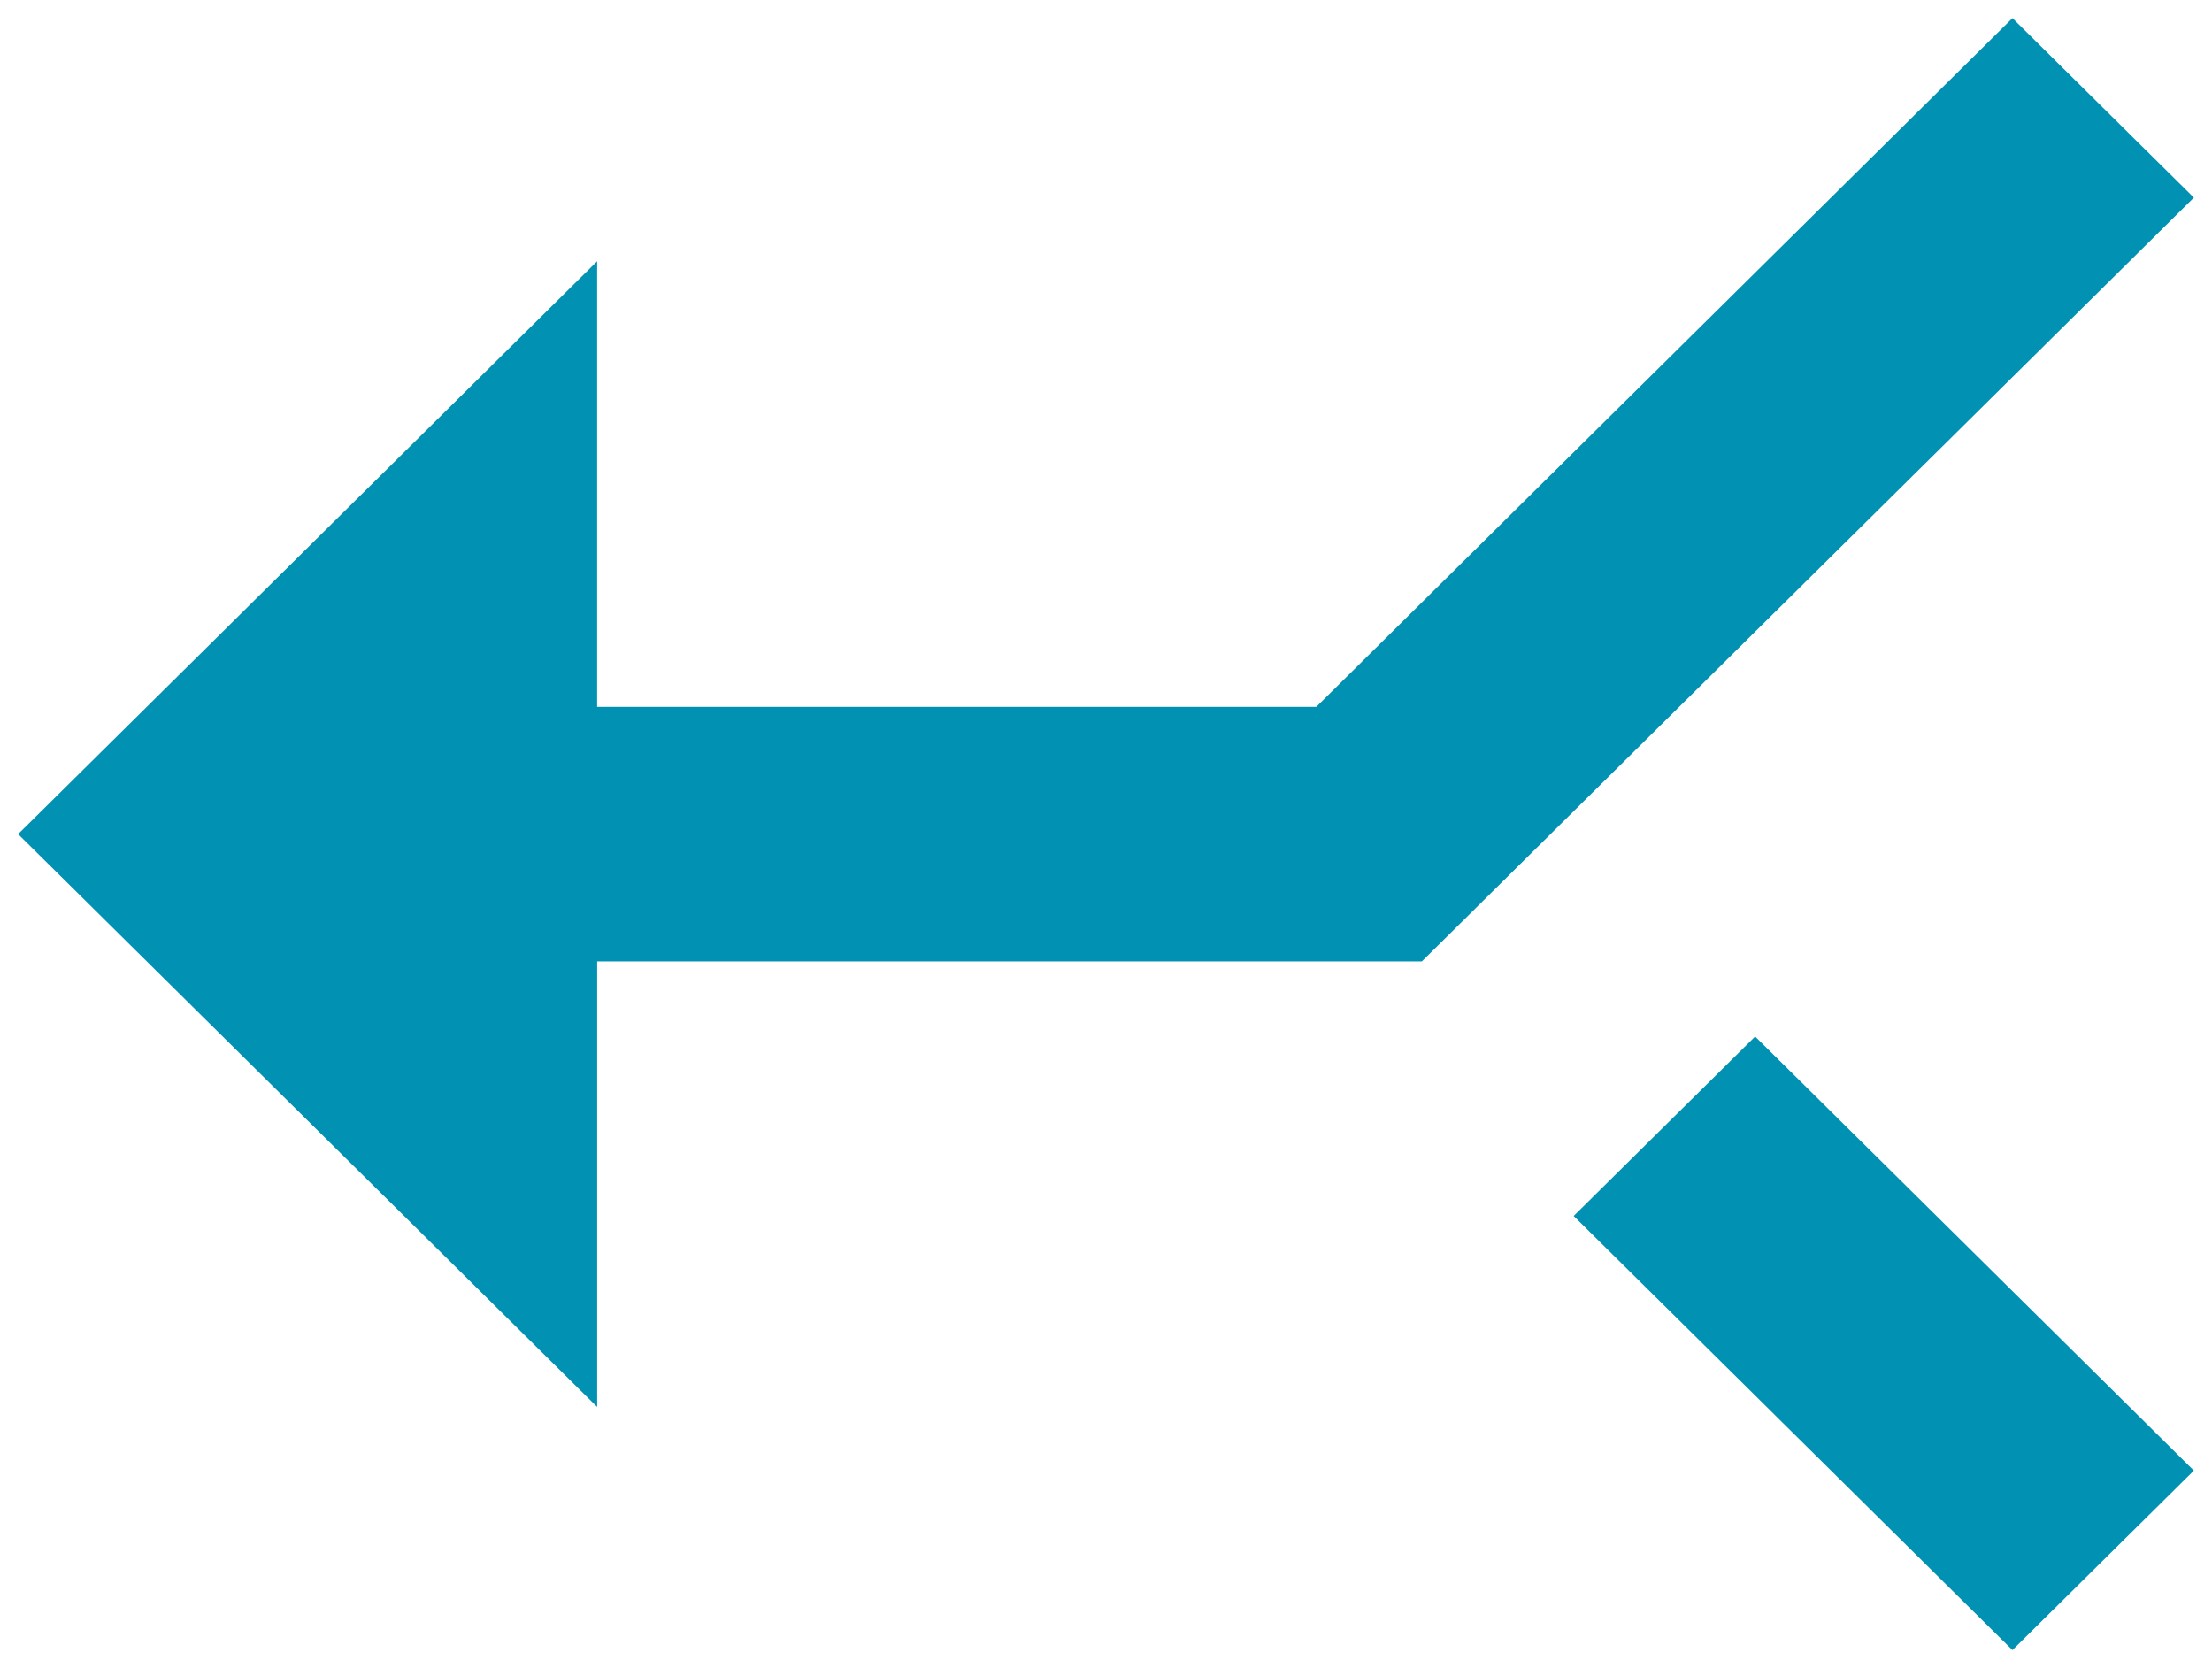 <svg width="61" height="46" viewBox="0 0 61 46" xmlns="http://www.w3.org/2000/svg">
    <path d="m60.5 40.55-5.003 4.95-12.1-11.97 5.004-4.949L60.5 40.551zM16.467 7.205V19.49H36.3L55.497.5 60.5 5.45 39.21 26.51H16.468v12.286L.5 23 16.467 7.204z" fill="#0091B3" fill-rule="nonzero"/>
</svg>
